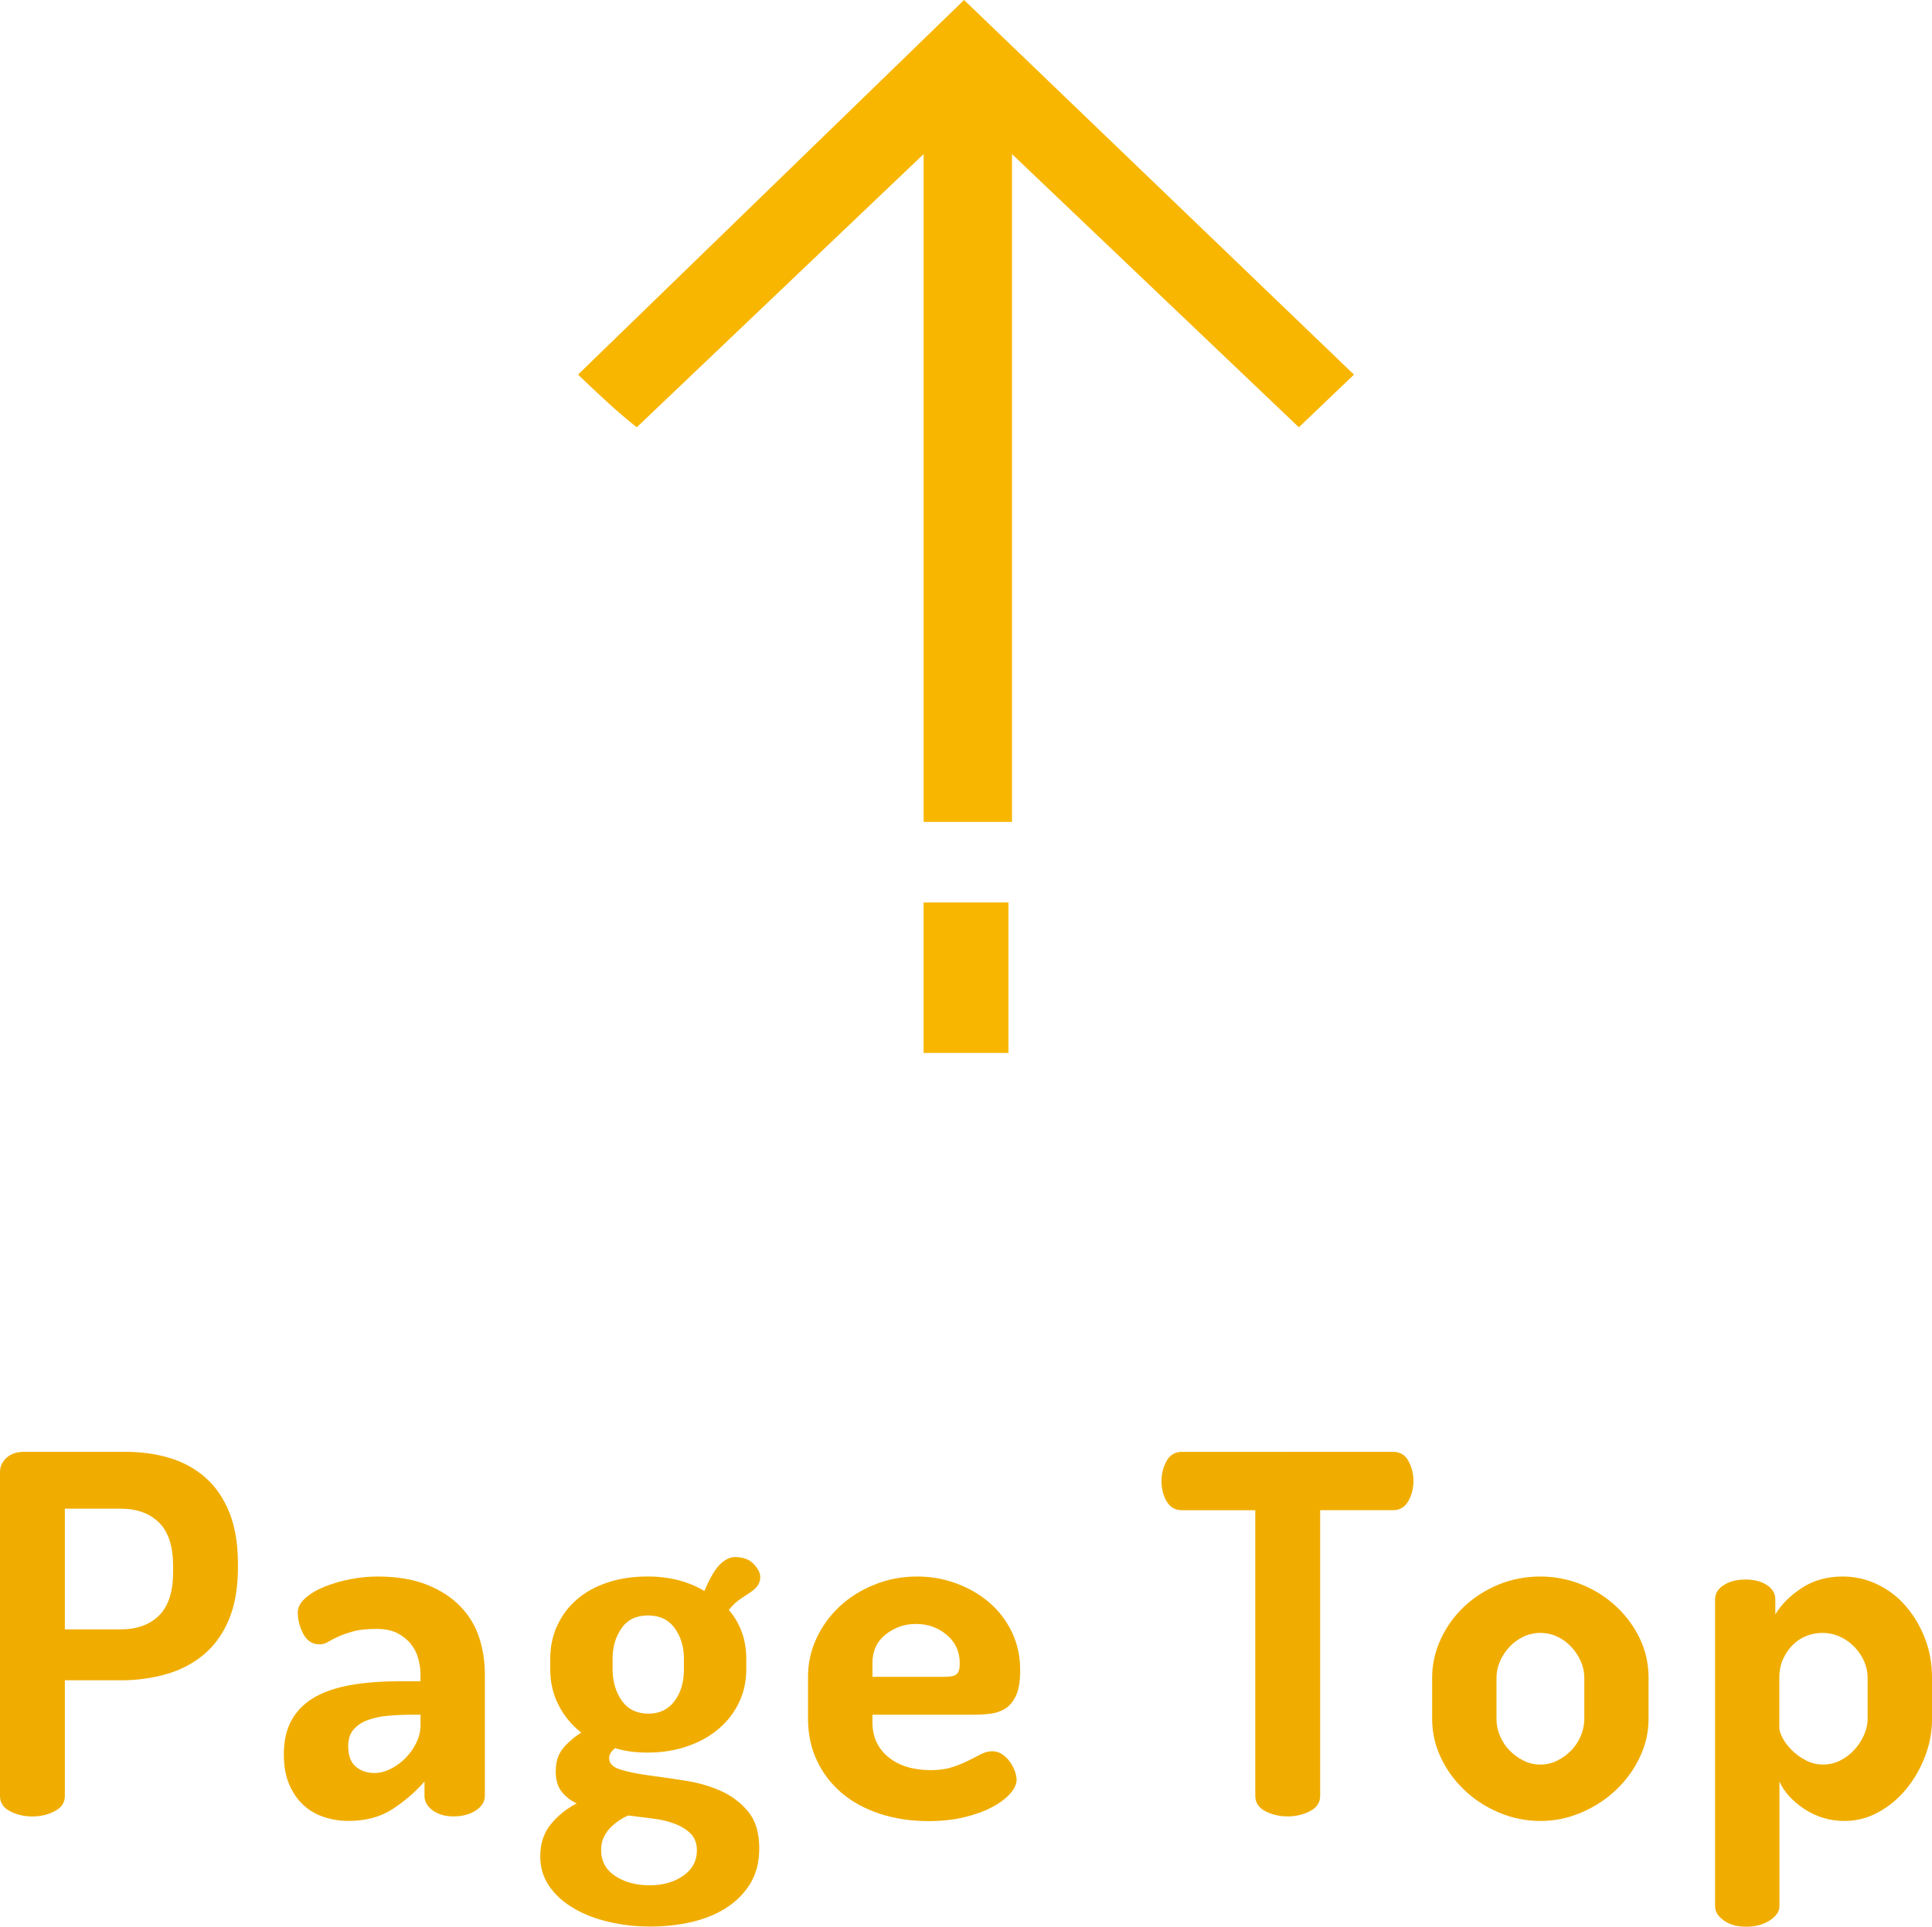 <?xml version="1.0" encoding="utf-8"?>
<!-- Generator: Adobe Illustrator 15.0.0, SVG Export Plug-In . SVG Version: 6.00 Build 0)  -->
<!DOCTYPE svg PUBLIC "-//W3C//DTD SVG 1.1//EN" "http://www.w3.org/Graphics/SVG/1.1/DTD/svg11.dtd">
<svg version="1.1" id="レイヤー_1" xmlns="http://www.w3.org/2000/svg" xmlns:xlink="http://www.w3.org/1999/xlink" x="0px"
	 y="0px" width="69.712px" height="69.533px" viewBox="0.25 0 69.712 69.533" enable-background="new 0.25 0 69.712 69.533"
	 xml:space="preserve">
<g>
	<path fill="#F8B600" d="M36.637,38h-3.061V32.57h3.061V38z M47.116,15.42L36.766,5.561v24.101h-3.189V5.561l-10.35,9.859
		c-0.66-0.51-1.46-1.271-2.12-1.9L35.036,0l14.069,13.52L47.116,15.42z"/>
</g>
<g>
	<path fill="#F0AD00" d="M0.25,53.117c0-0.192,0.078-0.36,0.234-0.505c0.156-0.145,0.372-0.217,0.648-0.217H4.75
		c0.576,0,1.11,0.072,1.602,0.217s0.924,0.377,1.296,0.701s0.663,0.744,0.873,1.26c0.21,0.518,0.315,1.142,0.315,1.873v0.107
		c0,0.744-0.108,1.374-0.324,1.891c-0.216,0.517-0.516,0.937-0.9,1.261c-0.384,0.323-0.834,0.561-1.35,0.711
		c-0.516,0.149-1.068,0.225-1.656,0.225H2.59v4.176c0,0.24-0.123,0.424-0.369,0.549c-0.246,0.128-0.513,0.189-0.801,0.189
		c-0.3,0-0.57-0.063-0.81-0.189c-0.24-0.126-0.36-0.309-0.36-0.55V53.117z M2.59,54.448v4.355h2.016c0.588,0,1.05-0.168,1.386-0.504
		c0.336-0.336,0.504-0.857,0.504-1.566v-0.216c0-0.708-0.168-1.229-0.504-1.564c-0.336-0.336-0.798-0.505-1.386-0.505H2.59z"/>
	<path fill="#F0AD00" d="M13.875,56.896c0.696,0,1.29,0.101,1.782,0.297c0.492,0.198,0.894,0.459,1.206,0.783
		s0.537,0.696,0.675,1.116c0.138,0.42,0.207,0.858,0.207,1.313v4.41c0,0.205-0.108,0.379-0.324,0.522
		c-0.216,0.144-0.486,0.216-0.81,0.216c-0.3,0-0.549-0.072-0.747-0.216c-0.198-0.145-0.297-0.317-0.297-0.522v-0.521
		c-0.324,0.372-0.705,0.701-1.143,0.99c-0.438,0.286-0.969,0.432-1.593,0.432c-0.324,0-0.627-0.049-0.909-0.146
		c-0.282-0.096-0.528-0.241-0.738-0.439s-0.378-0.447-0.504-0.747s-0.189-0.654-0.189-1.063c0-0.516,0.102-0.943,0.306-1.286
		s0.489-0.611,0.855-0.811c0.366-0.198,0.807-0.339,1.323-0.423s1.086-0.126,1.71-0.126h0.738v-0.233
		c0-0.191-0.027-0.388-0.081-0.586c-0.054-0.196-0.144-0.375-0.27-0.53c-0.126-0.155-0.288-0.284-0.486-0.388
		c-0.198-0.102-0.447-0.151-0.747-0.151c-0.348,0-0.63,0.028-0.846,0.09c-0.216,0.061-0.396,0.123-0.54,0.188
		s-0.264,0.129-0.36,0.188c-0.096,0.06-0.198,0.09-0.306,0.09c-0.264,0-0.462-0.126-0.594-0.378
		c-0.132-0.252-0.198-0.51-0.198-0.773c0-0.181,0.09-0.352,0.27-0.514c0.18-0.162,0.411-0.3,0.693-0.414
		c0.282-0.113,0.591-0.203,0.927-0.27C13.221,56.927,13.552,56.896,13.875,56.896z M15.424,61.883h-0.27
		c-0.3,0-0.591,0.012-0.873,0.035c-0.282,0.024-0.531,0.076-0.747,0.153c-0.216,0.078-0.39,0.191-0.522,0.343
		c-0.132,0.149-0.198,0.351-0.198,0.603c0,0.336,0.09,0.582,0.27,0.738c0.18,0.155,0.408,0.232,0.684,0.232
		c0.18,0,0.369-0.047,0.567-0.144c0.198-0.096,0.378-0.226,0.54-0.388c0.162-0.161,0.294-0.349,0.396-0.558
		c0.102-0.211,0.153-0.424,0.153-0.64V61.883z"/>
	<path fill="#F0AD00" d="M23.614,63.25c-0.444,0-0.834-0.054-1.17-0.161c-0.144,0.12-0.216,0.24-0.216,0.359
		c0,0.191,0.135,0.33,0.405,0.414s0.603,0.152,0.999,0.207c0.396,0.054,0.831,0.116,1.305,0.188
		c0.474,0.071,0.909,0.195,1.305,0.369s0.729,0.423,0.999,0.747c0.27,0.323,0.405,0.768,0.405,1.332
		c0,0.504-0.111,0.933-0.333,1.287c-0.222,0.354-0.513,0.645-0.873,0.871c-0.36,0.229-0.777,0.396-1.251,0.506
		c-0.474,0.106-0.963,0.16-1.467,0.16c-0.528,0-1.032-0.057-1.512-0.171c-0.48-0.113-0.903-0.277-1.269-0.495
		c-0.366-0.216-0.657-0.479-0.873-0.792c-0.216-0.312-0.324-0.672-0.324-1.078c0-0.457,0.126-0.842,0.378-1.152
		c0.252-0.312,0.564-0.563,0.936-0.756c-0.228-0.108-0.411-0.253-0.549-0.434c-0.138-0.18-0.207-0.42-0.207-0.72
		c0-0.336,0.083-0.607,0.252-0.819c0.168-0.209,0.39-0.403,0.666-0.584c-0.348-0.275-0.621-0.608-0.819-1
		c-0.198-0.389-0.297-0.817-0.297-1.286v-0.377c0-0.434,0.084-0.832,0.252-1.197c0.168-0.366,0.405-0.683,0.711-0.945
		c0.306-0.264,0.675-0.468,1.107-0.611c0.432-0.145,0.912-0.217,1.44-0.217c0.396,0,0.768,0.045,1.116,0.135
		c0.348,0.091,0.66,0.221,0.936,0.388c0.204-0.479,0.396-0.804,0.576-0.972c0.18-0.168,0.354-0.252,0.522-0.252
		c0.3,0,0.528,0.084,0.684,0.252c0.156,0.168,0.234,0.323,0.234,0.468c0,0.107-0.027,0.205-0.081,0.289
		c-0.054,0.084-0.123,0.155-0.207,0.215c-0.12,0.085-0.258,0.178-0.414,0.278c-0.156,0.104-0.3,0.237-0.432,0.405
		c0.42,0.492,0.63,1.08,0.63,1.766v0.377c0,0.433-0.087,0.832-0.261,1.196c-0.174,0.367-0.42,0.685-0.738,0.954
		c-0.318,0.271-0.696,0.48-1.134,0.63C24.606,63.176,24.129,63.25,23.614,63.25z M25.396,66.778c0-0.252-0.075-0.451-0.225-0.603
		s-0.345-0.271-0.585-0.359c-0.24-0.091-0.507-0.153-0.801-0.188c-0.294-0.036-0.585-0.072-0.873-0.108
		c-0.288,0.132-0.522,0.304-0.702,0.513c-0.18,0.212-0.27,0.453-0.27,0.729c0,0.408,0.171,0.723,0.513,0.945
		c0.342,0.222,0.753,0.333,1.233,0.333s0.885-0.114,1.215-0.344C25.23,67.469,25.396,67.162,25.396,66.778z M24.928,59.867
		c0-0.434-0.111-0.802-0.333-1.107c-0.222-0.307-0.543-0.459-0.963-0.459s-0.738,0.152-0.954,0.459
		c-0.216,0.307-0.324,0.675-0.324,1.107v0.358c0,0.457,0.111,0.84,0.333,1.152c0.222,0.312,0.543,0.468,0.963,0.468
		c0.396,0,0.708-0.149,0.936-0.45c0.228-0.3,0.342-0.684,0.342-1.151V59.867z"/>
	<path fill="#F0AD00" d="M33.352,56.896c0.492,0,0.963,0.084,1.413,0.252c0.45,0.168,0.846,0.399,1.188,0.693
		c0.342,0.294,0.611,0.647,0.811,1.063c0.197,0.414,0.297,0.873,0.297,1.377c0,0.385-0.049,0.685-0.145,0.899
		c-0.098,0.216-0.225,0.375-0.387,0.479c-0.162,0.102-0.342,0.163-0.542,0.188c-0.197,0.024-0.398,0.036-0.603,0.036h-3.654v0.27
		c0,0.528,0.192,0.948,0.576,1.261c0.384,0.313,0.894,0.469,1.53,0.469c0.3,0,0.558-0.036,0.774-0.108
		c0.216-0.07,0.408-0.148,0.576-0.232s0.321-0.162,0.459-0.234s0.273-0.107,0.405-0.107c0.133,0,0.252,0.035,0.36,0.107
		c0.106,0.072,0.2,0.162,0.278,0.271c0.078,0.107,0.139,0.223,0.181,0.342c0.042,0.121,0.063,0.223,0.063,0.307
		c0,0.156-0.074,0.321-0.226,0.495s-0.362,0.336-0.64,0.485c-0.275,0.149-0.608,0.272-0.999,0.368
		c-0.39,0.097-0.825,0.146-1.305,0.146c-0.636,0-1.221-0.088-1.755-0.262c-0.534-0.175-0.993-0.422-1.377-0.746
		c-0.384-0.324-0.684-0.714-0.9-1.17c-0.216-0.456-0.324-0.961-0.324-1.513v-1.53c0-0.479,0.102-0.938,0.306-1.377
		c0.204-0.438,0.483-0.821,0.837-1.151s0.771-0.591,1.251-0.783C32.283,56.992,32.799,56.896,33.352,56.896z M34.359,60.515
		c0.192,0,0.327-0.03,0.405-0.09c0.078-0.061,0.117-0.192,0.117-0.396c0-0.42-0.156-0.763-0.468-1.025
		c-0.313-0.266-0.684-0.396-1.116-0.396c-0.408,0-0.771,0.126-1.089,0.378s-0.477,0.595-0.477,1.026v0.504H34.359z"/>
	<path fill="#F0AD00" d="M50.514,52.396c0.252,0,0.438,0.111,0.557,0.333c0.121,0.223,0.18,0.459,0.18,0.712
		c0,0.275-0.063,0.521-0.188,0.737s-0.311,0.324-0.549,0.324h-2.629v10.313c0,0.24-0.123,0.424-0.369,0.549
		c-0.246,0.128-0.514,0.189-0.802,0.189c-0.3,0-0.569-0.063-0.81-0.189c-0.24-0.125-0.36-0.309-0.36-0.549V54.503h-2.646
		c-0.24,0-0.424-0.104-0.549-0.315c-0.127-0.209-0.189-0.459-0.189-0.746c0-0.253,0.061-0.489,0.181-0.712
		c0.119-0.222,0.306-0.333,0.558-0.333L50.514,52.396L50.514,52.396z"/>
	<path fill="#F0AD00" d="M55.832,56.896c0.516,0,1.011,0.097,1.484,0.288c0.473,0.192,0.892,0.456,1.25,0.792
		c0.36,0.336,0.646,0.723,0.855,1.161s0.314,0.909,0.314,1.413v1.477c0,0.479-0.104,0.941-0.314,1.386s-0.495,0.838-0.855,1.18
		c-0.358,0.342-0.776,0.615-1.25,0.818c-0.475,0.204-0.969,0.307-1.484,0.307c-0.527,0-1.029-0.103-1.504-0.307
		c-0.475-0.203-0.889-0.474-1.241-0.811c-0.354-0.336-0.637-0.726-0.847-1.17c-0.211-0.444-0.314-0.911-0.314-1.403V60.55
		c0-0.48,0.102-0.941,0.307-1.387c0.203-0.443,0.482-0.834,0.836-1.17c0.354-0.337,0.769-0.604,1.242-0.802
		C54.784,56.996,55.292,56.896,55.832,56.896z M57.416,60.551c0-0.204-0.043-0.402-0.126-0.594
		c-0.085-0.192-0.198-0.366-0.343-0.522c-0.145-0.155-0.313-0.278-0.504-0.368c-0.191-0.091-0.396-0.136-0.611-0.136
		c-0.217,0-0.421,0.045-0.611,0.136c-0.193,0.09-0.361,0.213-0.505,0.368c-0.146,0.156-0.259,0.33-0.342,0.522
		c-0.085,0.19-0.126,0.39-0.126,0.594v1.477c0,0.216,0.041,0.423,0.126,0.62c0.083,0.198,0.196,0.372,0.342,0.522
		c0.144,0.149,0.312,0.272,0.505,0.369c0.19,0.096,0.396,0.144,0.611,0.144s0.42-0.048,0.611-0.144
		c0.191-0.097,0.359-0.22,0.504-0.369c0.145-0.15,0.258-0.324,0.343-0.522c0.083-0.197,0.126-0.404,0.126-0.62V60.551z"/>
	<path fill="#F0AD00" d="M63.229,57.005c0.313,0,0.57,0.064,0.774,0.198c0.204,0.132,0.306,0.306,0.306,0.521v0.54
		c0.205-0.348,0.517-0.663,0.938-0.944c0.42-0.281,0.918-0.424,1.494-0.424c0.443,0,0.863,0.097,1.26,0.288
		c0.396,0.192,0.738,0.456,1.025,0.792s0.517,0.723,0.685,1.161s0.252,0.909,0.252,1.413v1.477c0,0.479-0.087,0.941-0.261,1.386
		c-0.176,0.444-0.405,0.838-0.693,1.18c-0.287,0.342-0.621,0.615-0.999,0.818c-0.378,0.204-0.776,0.307-1.196,0.307
		c-0.541,0-1.025-0.146-1.459-0.432c-0.432-0.289-0.73-0.618-0.898-0.99v4.5c0,0.19-0.117,0.361-0.352,0.513
		c-0.233,0.15-0.514,0.226-0.838,0.226c-0.336,0-0.608-0.074-0.817-0.226c-0.212-0.149-0.315-0.321-0.315-0.513v-11.07
		c0-0.216,0.104-0.39,0.315-0.521C62.656,57.07,62.917,57.005,63.229,57.005z M67.639,60.551c0-0.204-0.041-0.402-0.125-0.594
		c-0.084-0.192-0.201-0.366-0.352-0.522c-0.15-0.155-0.324-0.278-0.521-0.368c-0.199-0.091-0.412-0.136-0.64-0.136
		c-0.192,0-0.381,0.036-0.567,0.108c-0.186,0.071-0.351,0.18-0.494,0.323c-0.145,0.145-0.262,0.314-0.352,0.513
		s-0.135,0.424-0.135,0.676v1.8c0,0.097,0.039,0.22,0.117,0.369c0.076,0.15,0.188,0.297,0.332,0.44
		c0.145,0.145,0.313,0.268,0.505,0.368c0.19,0.104,0.401,0.153,0.63,0.153c0.216,0,0.42-0.048,0.611-0.144
		c0.191-0.097,0.359-0.224,0.504-0.379s0.262-0.332,0.352-0.53s0.135-0.399,0.135-0.604V60.551L67.639,60.551z"/>
</g>
</svg>
